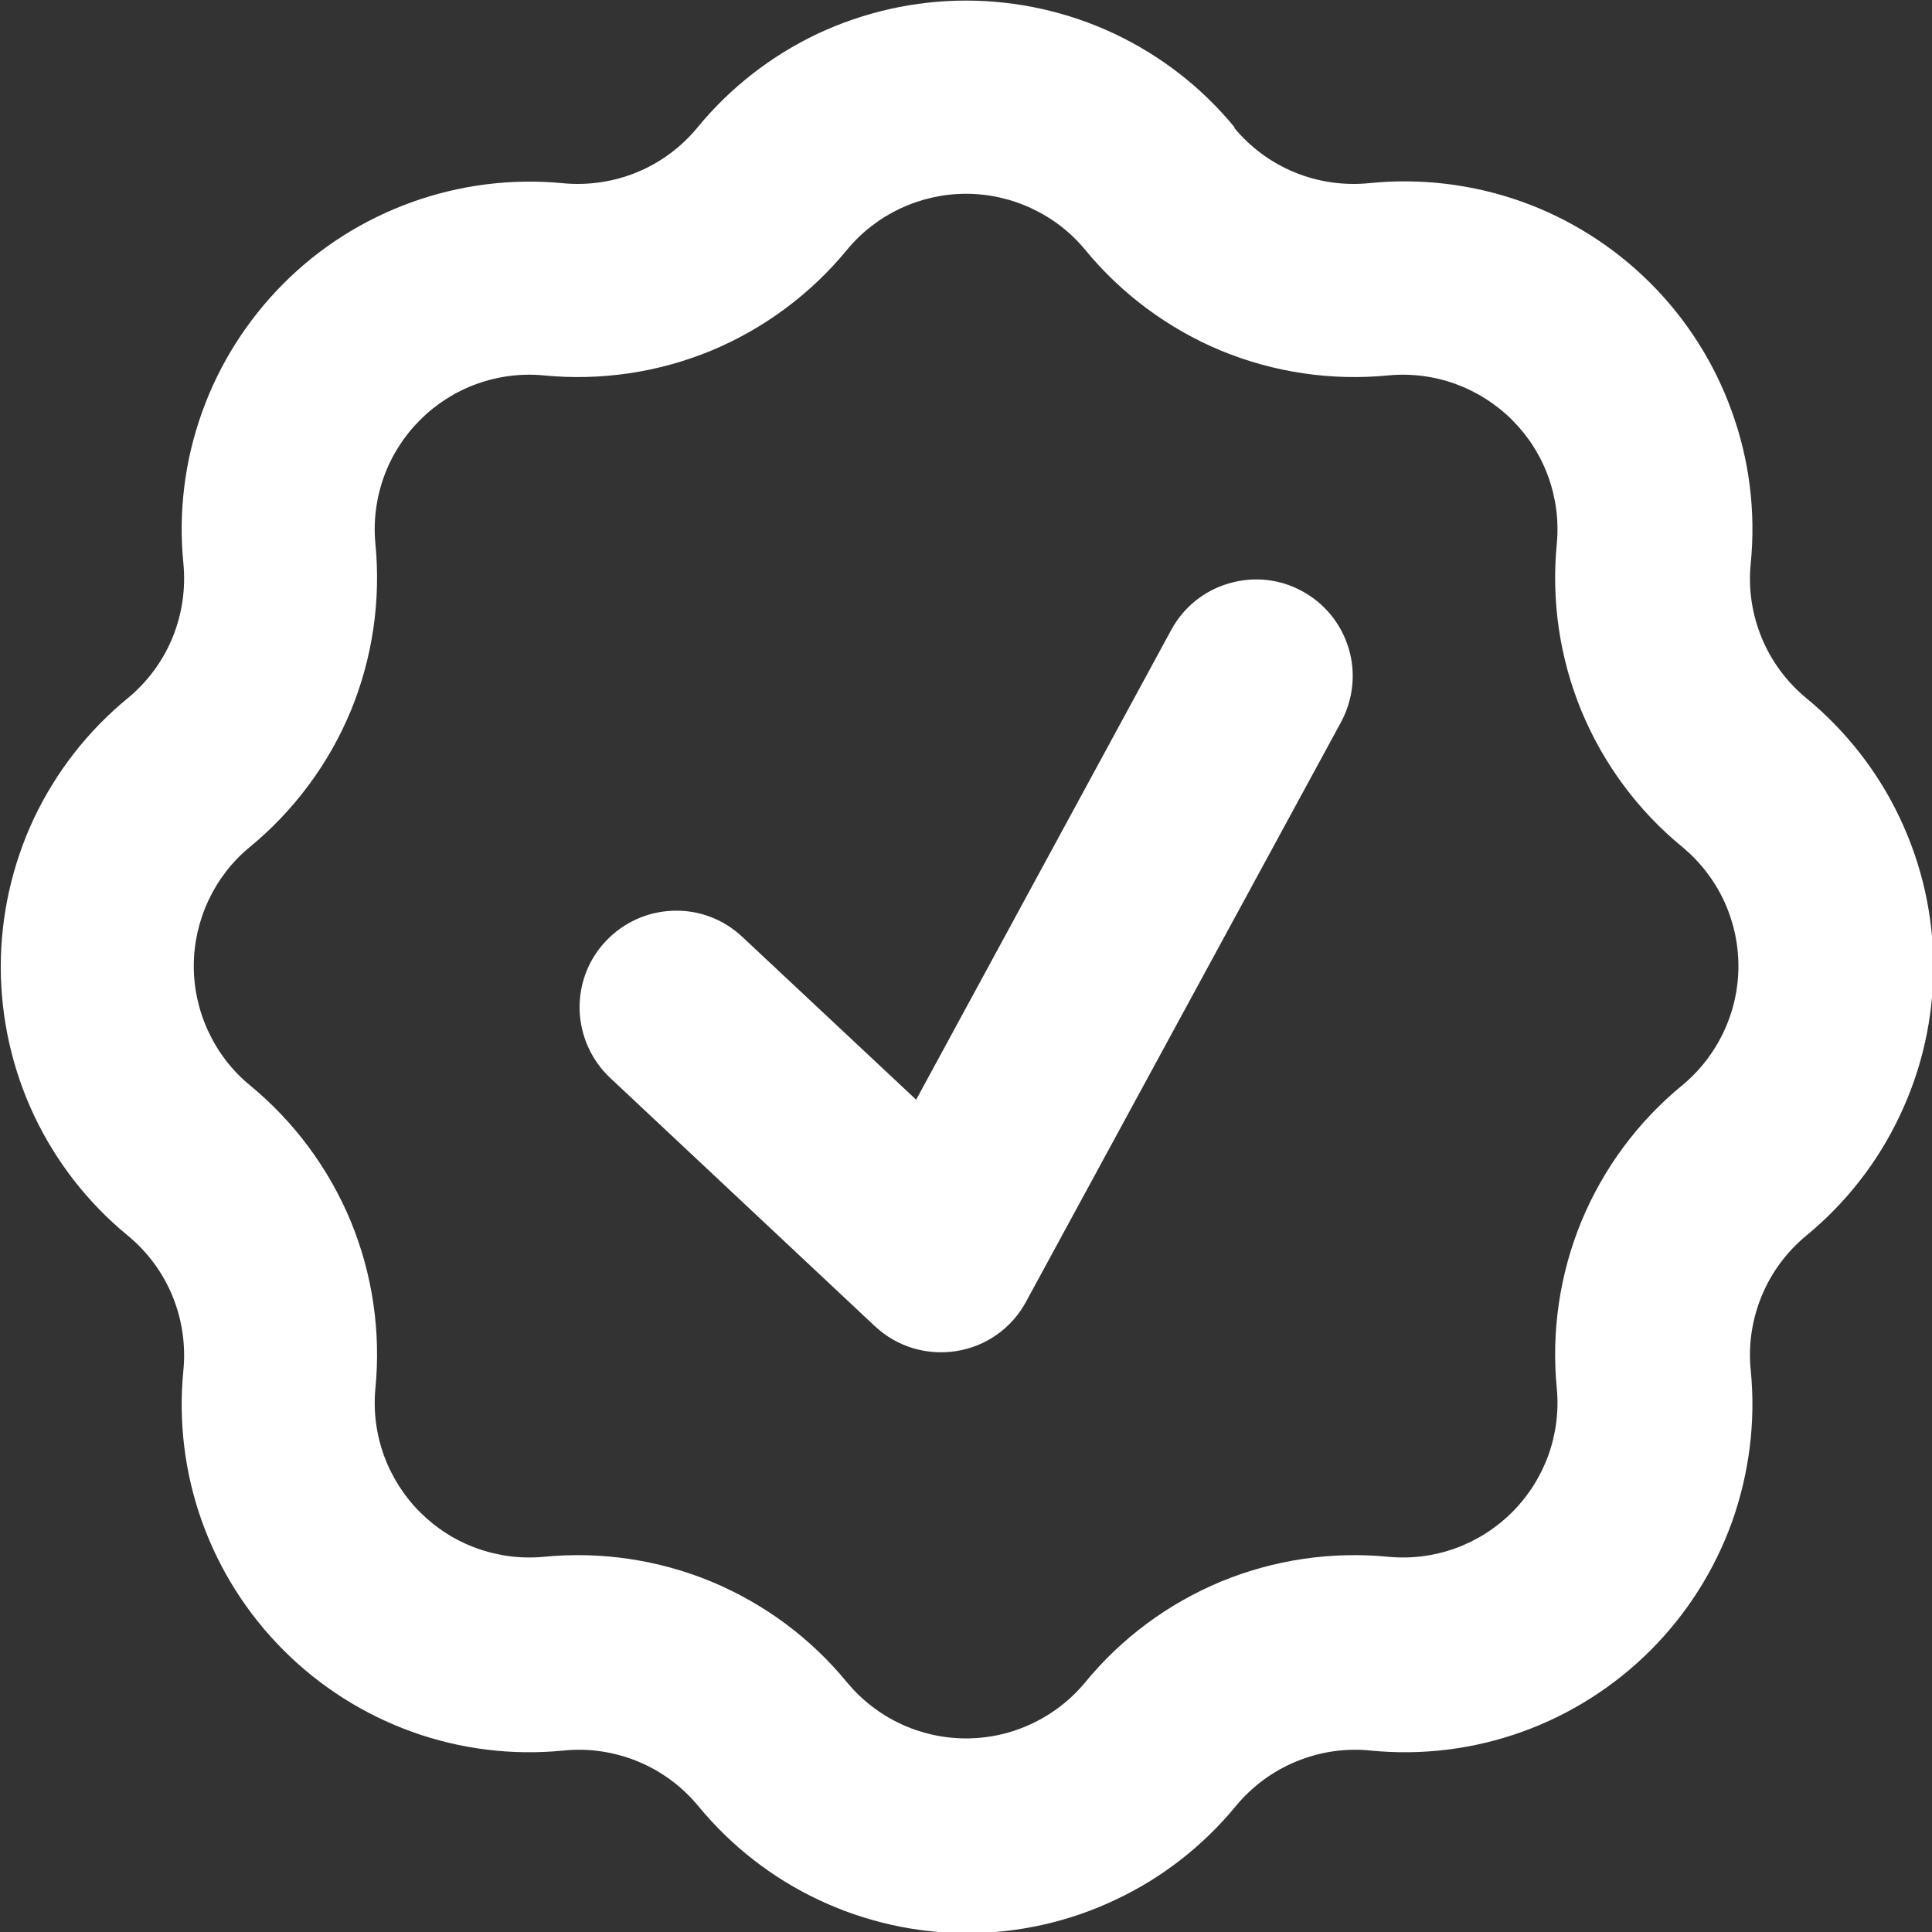 <svg width="10" height="10" viewBox="0 0 10 10" fill="none" xmlns="http://www.w3.org/2000/svg">
<rect x="0" y="0" width="10" height="10" fill="#333333" stroke="none"/>
<g id="stamp">
<path id="Path 73562" d="M6.941 3.738C7.004 3.621 7.019 3.484 6.981 3.357C6.943 3.23 6.857 3.123 6.74 3.06C6.624 2.996 6.487 2.982 6.36 3.02C6.232 3.057 6.125 3.144 6.062 3.261L4.742 5.692L3.842 4.849C3.745 4.758 3.617 4.709 3.484 4.714C3.351 4.718 3.226 4.775 3.135 4.872C3.044 4.968 2.996 5.097 3 5.23C3.005 5.362 3.061 5.488 3.158 5.579L4.529 6.865C4.585 6.917 4.652 6.956 4.725 6.978C4.798 7 4.875 7.005 4.951 6.993C5.026 6.981 5.098 6.952 5.16 6.908C5.222 6.864 5.274 6.806 5.31 6.739L6.941 3.738Z" fill="white"/>
<path id="Path 73563" fill-rule="evenodd" clip-rule="evenodd" d="M6.391 0.66C6.222 0.454 6.01 0.289 5.769 0.175C5.529 0.062 5.266 0.003 5 0.003C4.734 0.003 4.472 0.062 4.231 0.175C3.991 0.289 3.779 0.454 3.61 0.66C3.526 0.762 3.418 0.842 3.296 0.892C3.174 0.942 3.041 0.961 2.91 0.948C2.646 0.923 2.379 0.957 2.13 1.047C1.88 1.137 1.653 1.281 1.466 1.469C1.279 1.657 1.135 1.884 1.046 2.133C0.956 2.383 0.923 2.65 0.949 2.914C0.962 3.045 0.943 3.178 0.893 3.3C0.843 3.422 0.763 3.53 0.661 3.614C0.455 3.783 0.29 3.995 0.176 4.235C0.063 4.476 0.004 4.738 0.004 5.004C0.004 5.27 0.063 5.533 0.176 5.773C0.29 6.014 0.455 6.226 0.661 6.395C0.763 6.479 0.843 6.587 0.893 6.709C0.943 6.831 0.962 6.964 0.949 7.095C0.923 7.359 0.956 7.626 1.046 7.877C1.136 8.127 1.28 8.354 1.468 8.542C1.656 8.73 1.883 8.874 2.133 8.964C2.383 9.054 2.65 9.087 2.915 9.061C3.046 9.047 3.179 9.067 3.301 9.117C3.423 9.167 3.531 9.247 3.615 9.349C3.784 9.554 3.996 9.72 4.236 9.833C4.477 9.947 4.739 10.006 5.005 10.006C5.271 10.006 5.534 9.947 5.774 9.833C6.015 9.72 6.227 9.554 6.396 9.349C6.48 9.247 6.588 9.167 6.71 9.117C6.832 9.067 6.964 9.047 7.096 9.061C7.36 9.087 7.627 9.054 7.878 8.964C8.128 8.874 8.355 8.73 8.543 8.542C8.731 8.354 8.875 8.127 8.965 7.877C9.054 7.626 9.088 7.359 9.062 7.095C9.048 6.964 9.068 6.831 9.118 6.709C9.168 6.587 9.248 6.479 9.35 6.395C9.555 6.226 9.721 6.014 9.834 5.773C9.948 5.533 10.007 5.27 10.007 5.004C10.007 4.738 9.948 4.476 9.834 4.235C9.721 3.995 9.555 3.783 9.35 3.614C9.248 3.53 9.168 3.422 9.118 3.3C9.068 3.178 9.048 3.045 9.062 2.914C9.088 2.648 9.055 2.381 8.964 2.13C8.874 1.879 8.729 1.651 8.54 1.463C8.351 1.275 8.123 1.131 7.872 1.042C7.62 0.953 7.352 0.921 7.087 0.948C6.955 0.961 6.823 0.942 6.701 0.892C6.579 0.842 6.471 0.762 6.387 0.66H6.391ZM4.385 1.292C4.46 1.201 4.554 1.129 4.66 1.079C4.767 1.029 4.883 1.003 5 1.003C5.118 1.003 5.234 1.029 5.34 1.079C5.447 1.129 5.541 1.201 5.616 1.292C5.804 1.521 6.046 1.701 6.32 1.815C6.594 1.928 6.892 1.972 7.187 1.943C7.304 1.932 7.422 1.947 7.533 1.987C7.643 2.027 7.744 2.091 7.827 2.174C7.91 2.257 7.974 2.357 8.014 2.468C8.054 2.579 8.069 2.697 8.058 2.814C8.029 3.109 8.073 3.407 8.186 3.681C8.3 3.955 8.479 4.197 8.709 4.385C8.799 4.46 8.872 4.554 8.922 4.66C8.972 4.767 8.998 4.883 8.998 5C8.998 5.118 8.972 5.234 8.922 5.34C8.872 5.447 8.799 5.541 8.709 5.616C8.479 5.804 8.3 6.046 8.186 6.32C8.073 6.594 8.029 6.892 8.058 7.187C8.069 7.304 8.054 7.422 8.014 7.533C7.974 7.643 7.91 7.744 7.827 7.827C7.744 7.91 7.643 7.974 7.533 8.014C7.422 8.054 7.304 8.069 7.187 8.058C6.892 8.029 6.594 8.073 6.32 8.186C6.046 8.3 5.804 8.479 5.616 8.709C5.541 8.799 5.447 8.872 5.34 8.922C5.234 8.972 5.118 8.998 5 8.998C4.883 8.998 4.767 8.972 4.66 8.922C4.554 8.872 4.46 8.799 4.385 8.709C4.197 8.479 3.955 8.3 3.681 8.186C3.407 8.073 3.109 8.029 2.814 8.058C2.697 8.069 2.579 8.054 2.468 8.014C2.357 7.974 2.257 7.91 2.174 7.827C2.091 7.744 2.027 7.643 1.987 7.533C1.947 7.422 1.932 7.304 1.943 7.187C1.972 6.892 1.928 6.594 1.815 6.32C1.701 6.046 1.521 5.804 1.292 5.616C1.201 5.541 1.129 5.447 1.079 5.34C1.029 5.234 1.003 5.118 1.003 5C1.003 4.883 1.029 4.767 1.079 4.66C1.129 4.554 1.201 4.46 1.292 4.385C1.521 4.197 1.701 3.955 1.815 3.681C1.928 3.407 1.972 3.109 1.943 2.814C1.932 2.697 1.947 2.579 1.987 2.468C2.027 2.357 2.091 2.257 2.174 2.174C2.257 2.091 2.357 2.027 2.468 1.987C2.579 1.947 2.697 1.932 2.814 1.943C3.109 1.972 3.407 1.928 3.681 1.815C3.955 1.701 4.197 1.521 4.385 1.292Z" fill="white"/>
</g>
</svg>

